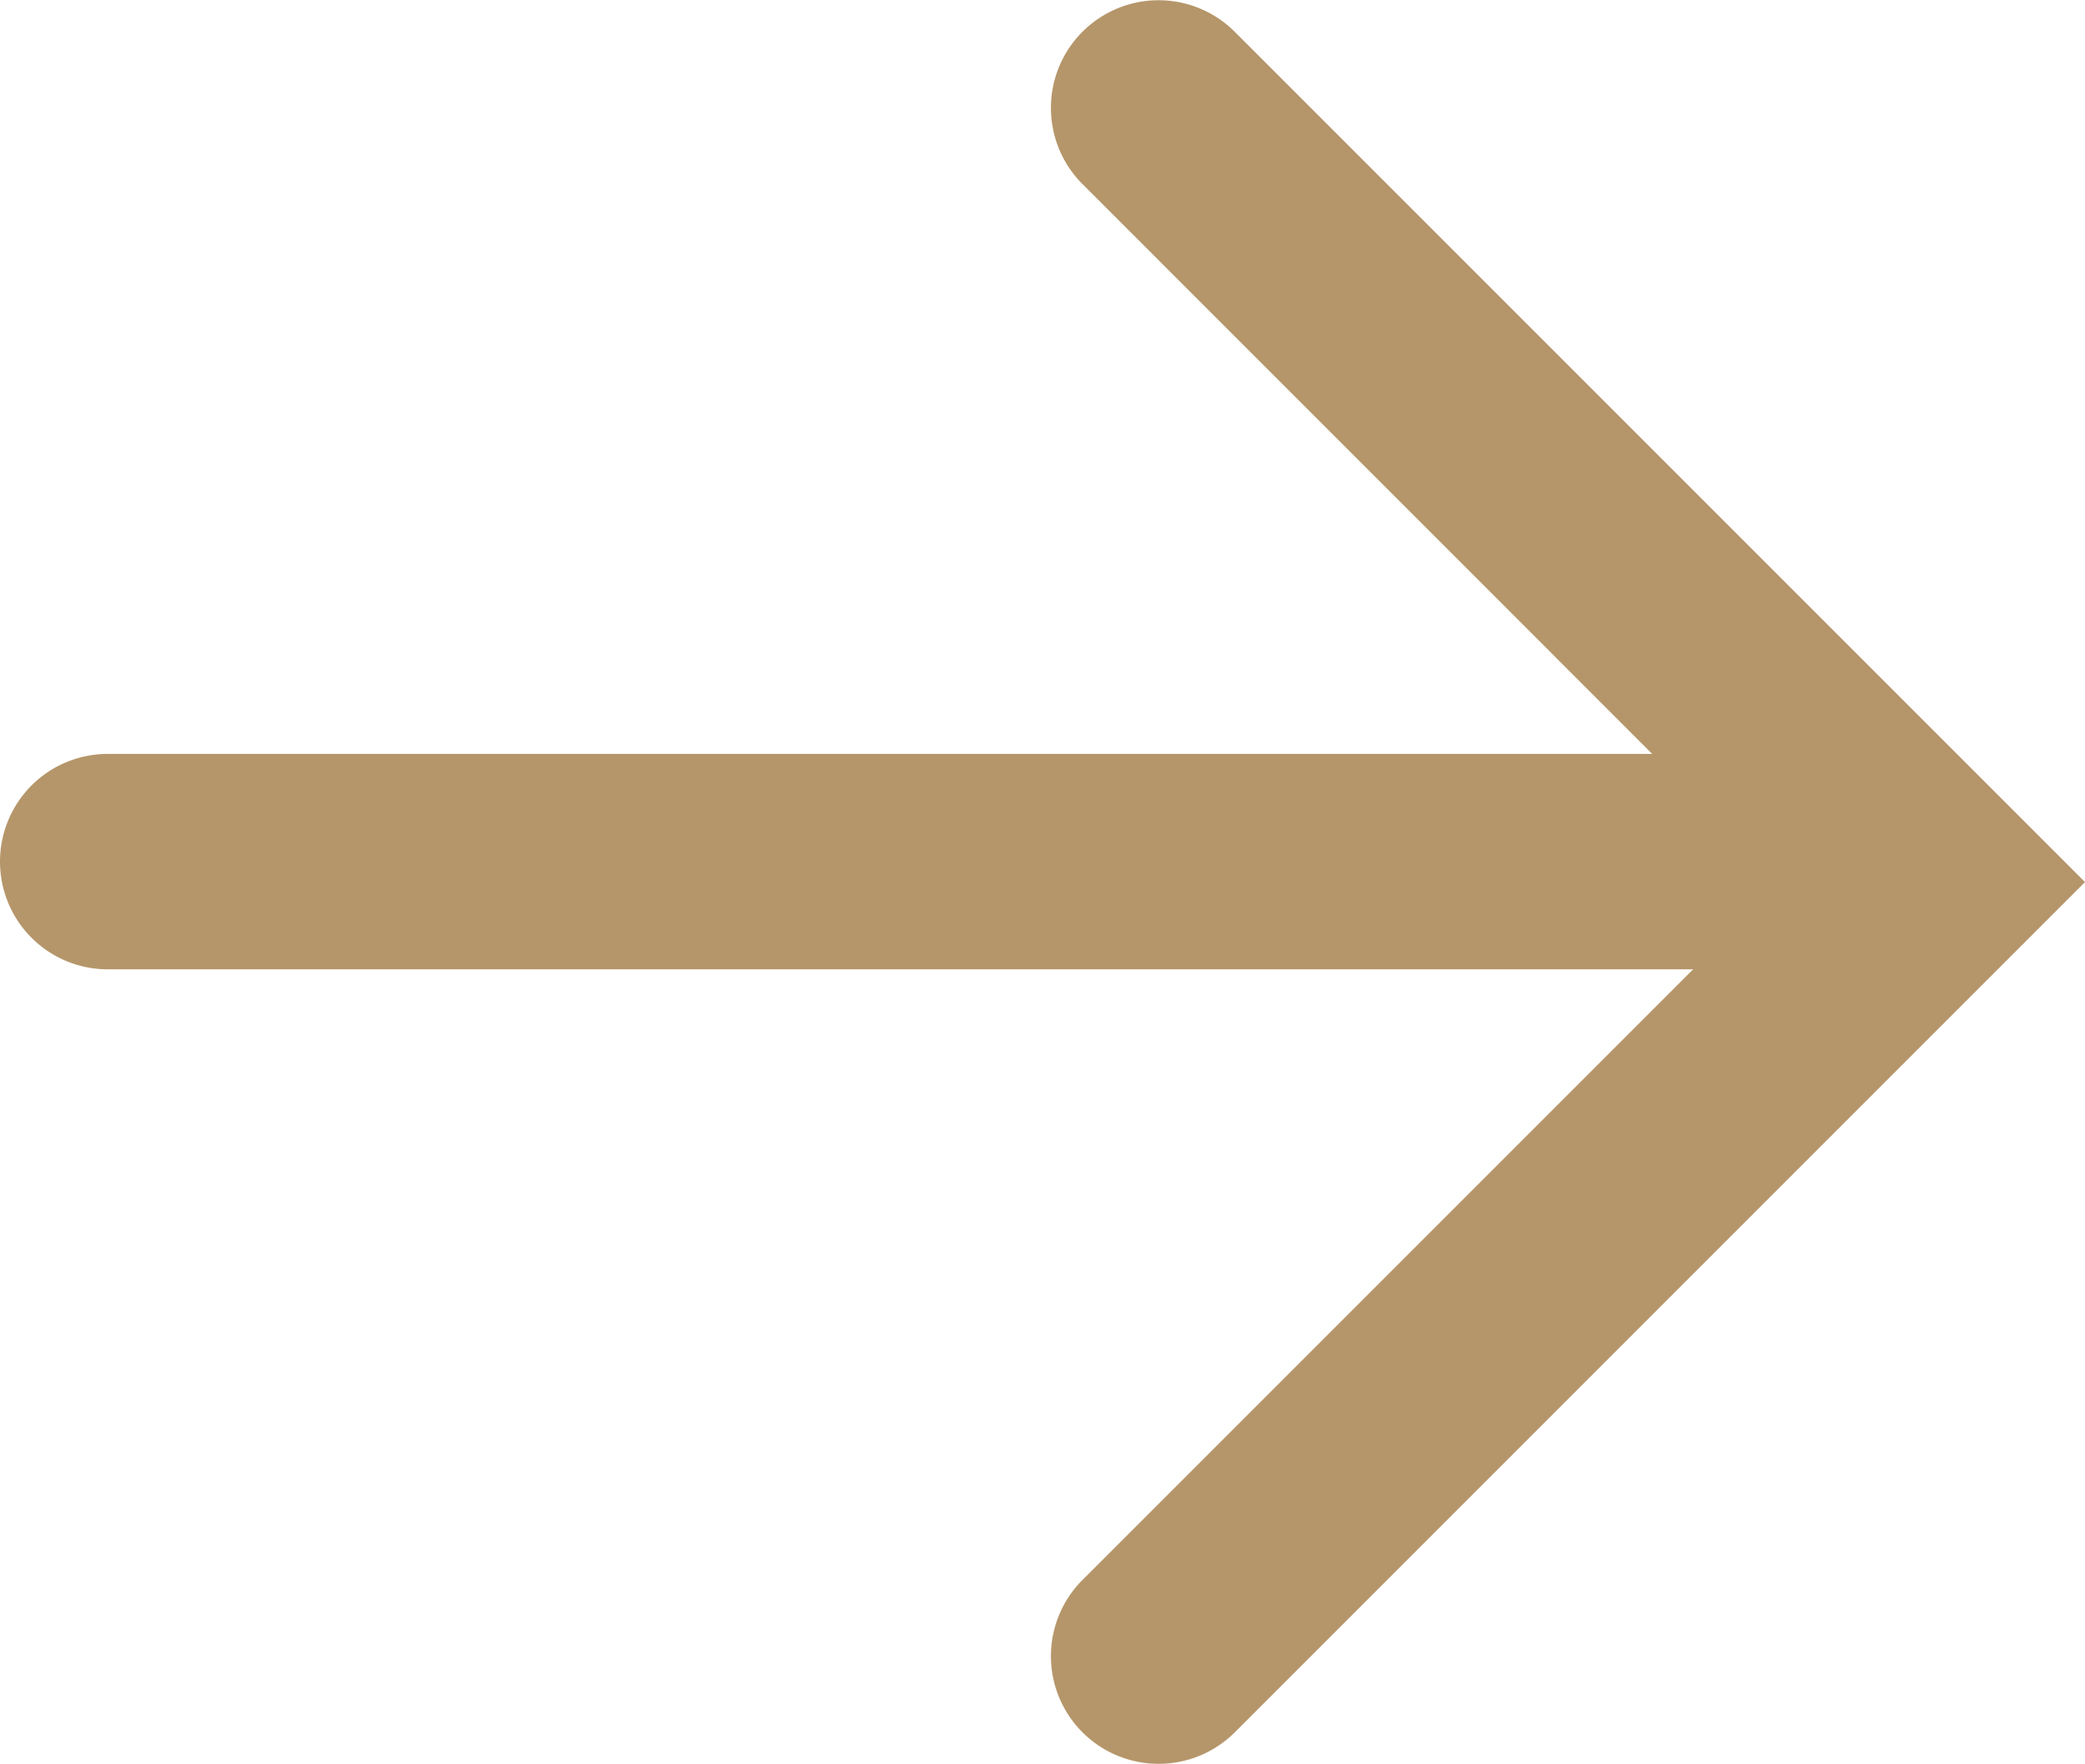<svg xmlns="http://www.w3.org/2000/svg" width="19.36" height="16.375"><g fill="#b5966a"><path d="M10.758 16.377a1 1 0 01-.707-.293 1 1 0 010-1.414l6.48-6.48-6.48-6.481a1 1 0 010-1.414 1 1 0 011.414 0L19.36 8.19l-7.895 7.895a1 1 0 01-.707.292z"/><path d="M17.233 9H1a1 1 0 01-1-1 1 1 0 011-1h16.233a1 1 0 011 1 1 1 0 01-1 1z"/></g></svg>